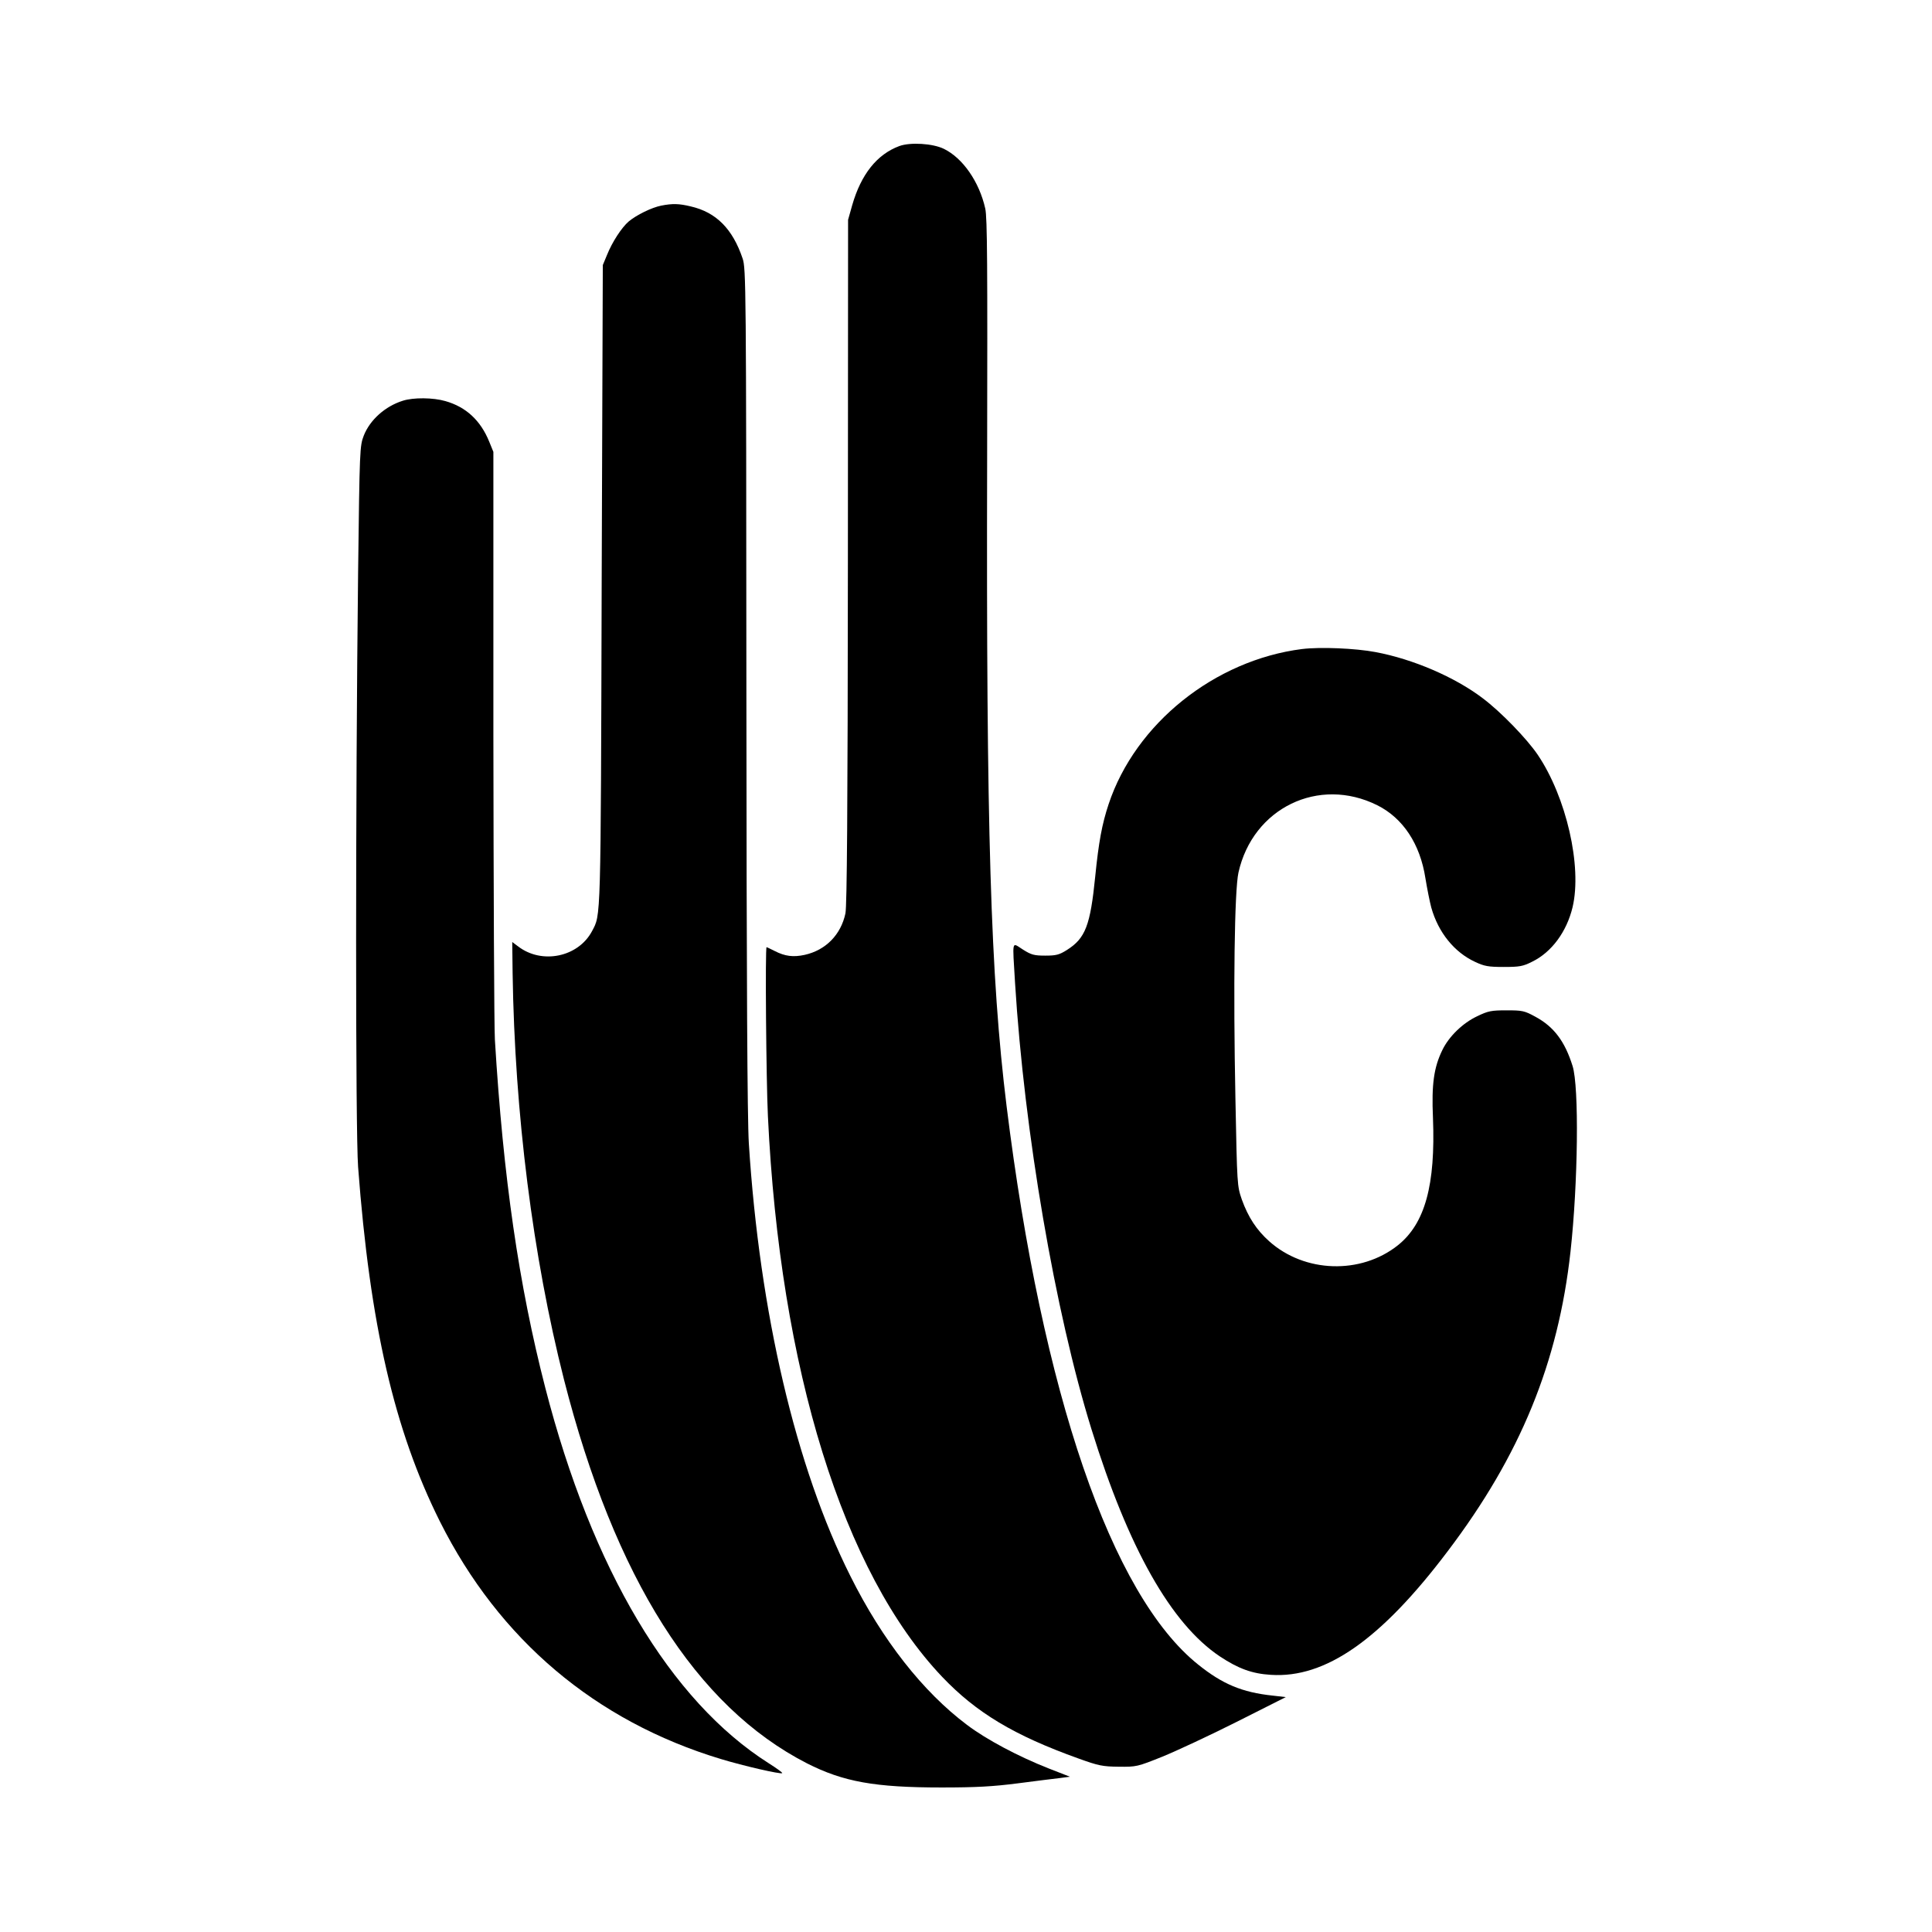 <?xml version="1.0" standalone="no"?>
<!DOCTYPE svg PUBLIC "-//W3C//DTD SVG 20010904//EN"
 "http://www.w3.org/TR/2001/REC-SVG-20010904/DTD/svg10.dtd">
<svg version="1.0" xmlns="http://www.w3.org/2000/svg"
 width="1024pt" height="1024pt" viewBox="0 0 1024 1024"
 preserveAspectRatio="xMidYMid meet">
<g transform="translate(0,1024) scale(0.1,-0.1)"
fill="#000000" stroke="none">
<path d="M4767 9466 c-119 -44 -203 -150 -250 -313 l-22 -78 -1 -1810 c-1
-1338 -5 -1825 -13 -1866 -24 -113 -104 -195 -216 -220 -60 -13 -104 -8 -160
21 -22 11 -41 20 -42 20 -8 0 -2 -709 7 -895 64 -1342 399 -2421 924 -2973
181 -190 381 -310 721 -432 108 -39 129 -43 215 -44 93 -1 98 0 230 53 74 30
252 113 395 185 l260 131 -70 8 c-161 17 -266 61 -394 164 -461 368 -827 1437
-1016 2961 -85 689 -108 1458 -103 3432 2 1029 1 1276 -10 1325 -32 142 -119
267 -219 316 -59 29 -178 36 -236 15z"/>
<path d="M3504 9150 c-50 -10 -130 -49 -172 -84 -37 -32 -87 -108 -115 -178
l-22 -53 -6 -1695 c-5 -1807 -4 -1745 -51 -1835 -73 -138 -266 -178 -392 -81
l-31 23 2 -166 c11 -741 107 -1502 272 -2152 269 -1054 700 -1734 1288 -2035
193 -98 360 -128 713 -128 182 0 274 5 405 22 94 12 194 25 223 28 l53 7 -113
44 c-160 63 -330 153 -433 231 -233 175 -448 448 -618 789 -289 576 -481 1395
-538 2293 -8 131 -12 840 -13 2410 -1 2141 -2 2227 -20 2280 -53 157 -140 245
-275 276 -62 15 -96 16 -157 4z"/>
<path d="M2135 8116 c-93 -29 -174 -101 -207 -185 -21 -55 -22 -68 -30 -726
-14 -1218 -14 -2961 0 -3150 63 -837 192 -1396 434 -1880 314 -626 824 -1057
1488 -1258 122 -37 318 -82 326 -75 2 3 -30 26 -71 52 -522 331 -937 1028
-1185 1991 -140 543 -223 1115 -267 1845 -4 69 -7 798 -8 1620 l0 1495 -22 54
c-46 113 -123 184 -232 215 -65 19 -170 20 -226 2z"/>
<path d="M6901 6800 c-463 -59 -883 -395 -1025 -822 -35 -105 -53 -202 -71
-383 -26 -260 -52 -328 -150 -390 -41 -26 -58 -30 -115 -30 -58 0 -74 4 -118
32 -61 38 -56 60 -42 -177 49 -791 212 -1743 405 -2365 196 -632 422 -1031
680 -1204 98 -65 171 -92 271 -98 289 -19 583 186 937 655 385 508 586 999
651 1588 40 362 46 874 11 984 -41 131 -99 208 -197 261 -58 32 -70 34 -153
34 -80 0 -97 -3 -155 -31 -77 -36 -150 -107 -185 -179 -45 -92 -58 -181 -50
-360 14 -356 -42 -561 -187 -676 -196 -155 -493 -146 -681 22 -67 60 -111 127
-145 221 -25 73 -25 75 -34 533 -12 594 -5 1104 16 1200 76 342 425 512 736
357 136 -68 227 -205 255 -387 9 -55 23 -125 31 -155 37 -132 122 -237 232
-288 49 -23 70 -27 152 -27 83 0 102 3 151 28 103 50 183 159 214 289 51 216
-33 583 -185 808 -57 84 -195 227 -291 299 -147 112 -370 208 -569 245 -106
20 -292 28 -389 16z"/>
</g>
</svg>
